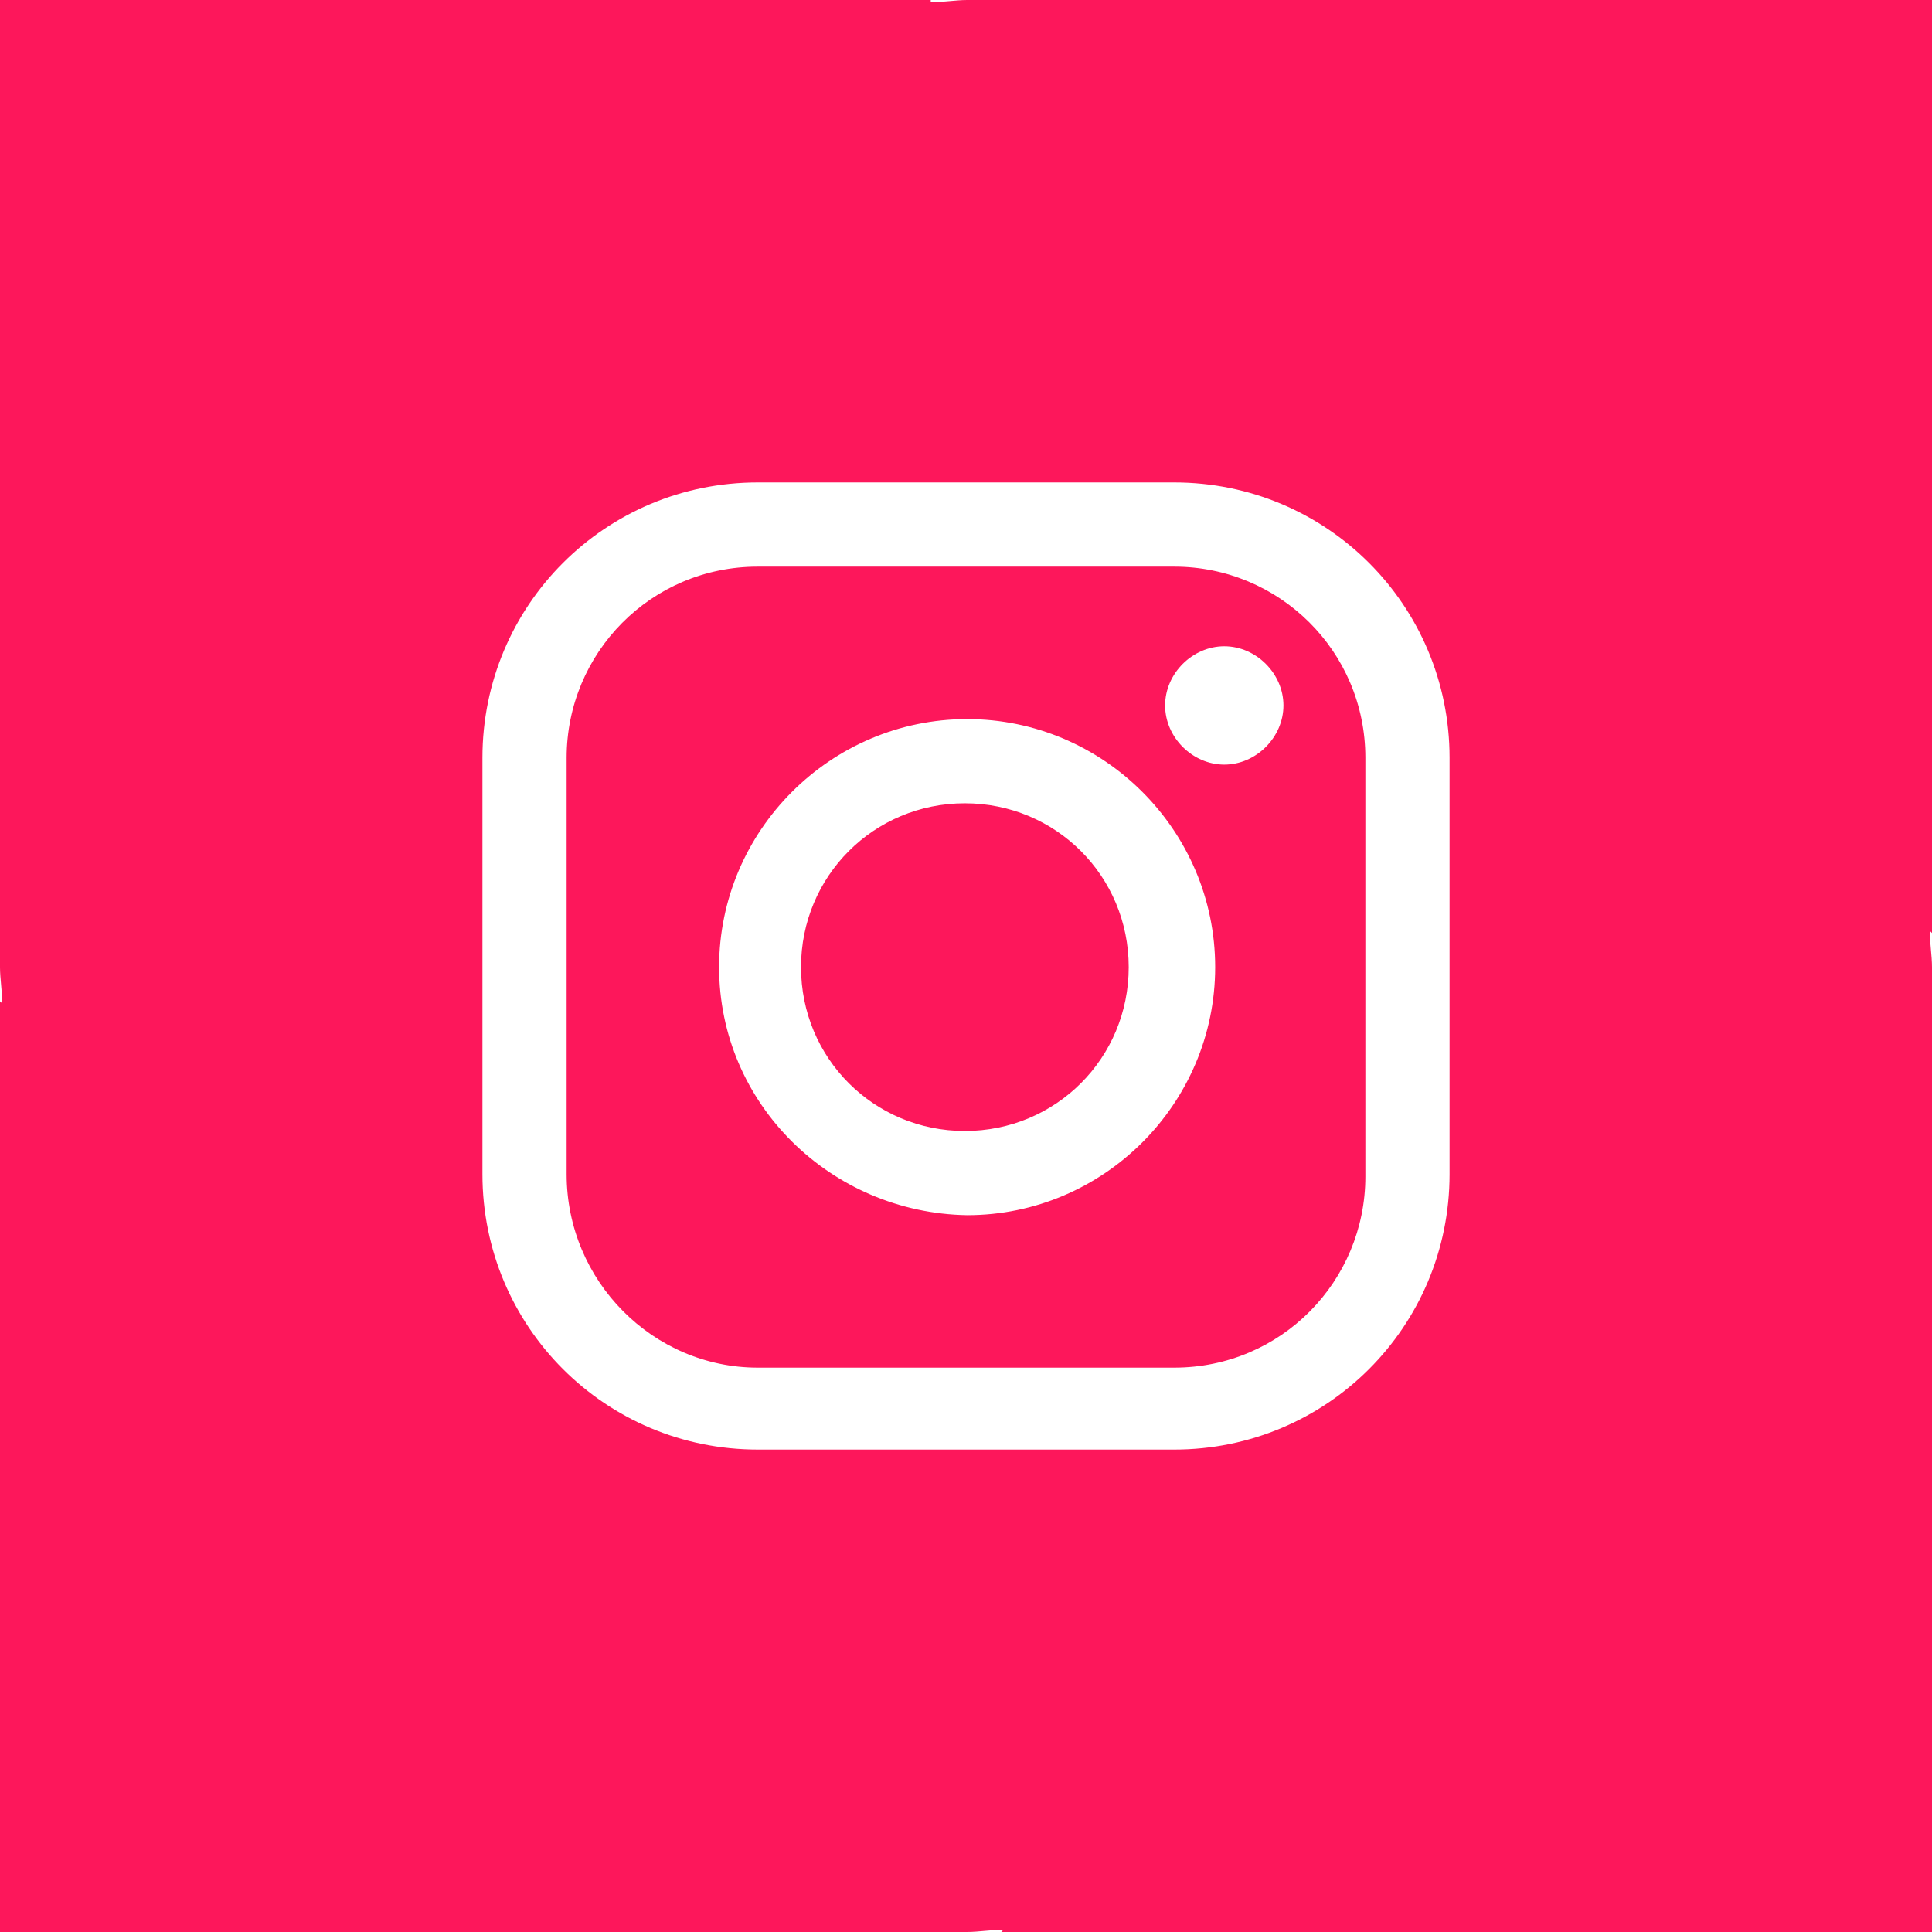 <?xml version="1.0" encoding="utf-8"?>
<!-- Generator: Adobe Illustrator 25.4.1, SVG Export Plug-In . SVG Version: 6.00 Build 0)  -->
<svg version="1.1" id="Livello_1" xmlns="http://www.w3.org/2000/svg" xmlns:xlink="http://www.w3.org/1999/xlink" x="0px" y="0px"
	 viewBox="0 0 84.9 84.9" style="enable-background:new 0 0 84.9 84.9;" xml:space="preserve">
<style type="text/css">
	.st0{fill:#FD175B;}
</style>
<path class="st0" d="M35.2,42.5c0,4,3.2,7.2,7.2,7.2s7.2-3.2,7.2-7.2c0-4-3.2-7.2-7.2-7.2S35.2,38.5,35.2,42.5 M31.6,42.5
	c0-6,4.9-10.9,10.9-10.9c6,0,10.9,4.9,10.9,10.9c0,6-4.9,10.9-10.9,10.9C36.5,53.3,31.6,48.5,31.6,42.5 M53.8,33.6
	c-1.4,0-2.6-1.2-2.6-2.6s1.2-2.6,2.6-2.6c1.4,0,2.6,1.2,2.6,2.6S55.2,33.6,53.8,33.6 M33.3,60.1h18.3c4.7,0,8.4-3.8,8.4-8.4V33.3
	c0-4.7-3.8-8.4-8.4-8.4H33.3c-4.7,0-8.4,3.8-8.4,8.4v18.3C24.9,56.3,28.7,60.1,33.3,60.1 M33.3,63.7c-6.7,0-12.1-5.4-12.1-12.1V33.3
	c0-6.7,5.4-12.1,12.1-12.1h18.3c6.7,0,12.1,5.4,12.1,12.1v18.3c0,6.7-5.4,12.1-12.1,12.1H33.3z M84.9,42.5c0-0.5-0.1-1.1-0.1-1.6
	l0.1,0.1V0H42.5c-0.5,0-1.1,0.1-1.6,0.1L40.9,0H0v42.5c0,0.5,0.1,1.1,0.1,1.6L0,44v40.9h42.5c0.5,0,1.1-0.1,1.6-0.1L44,84.9h40.9
	V42.5z"/>
</svg>
